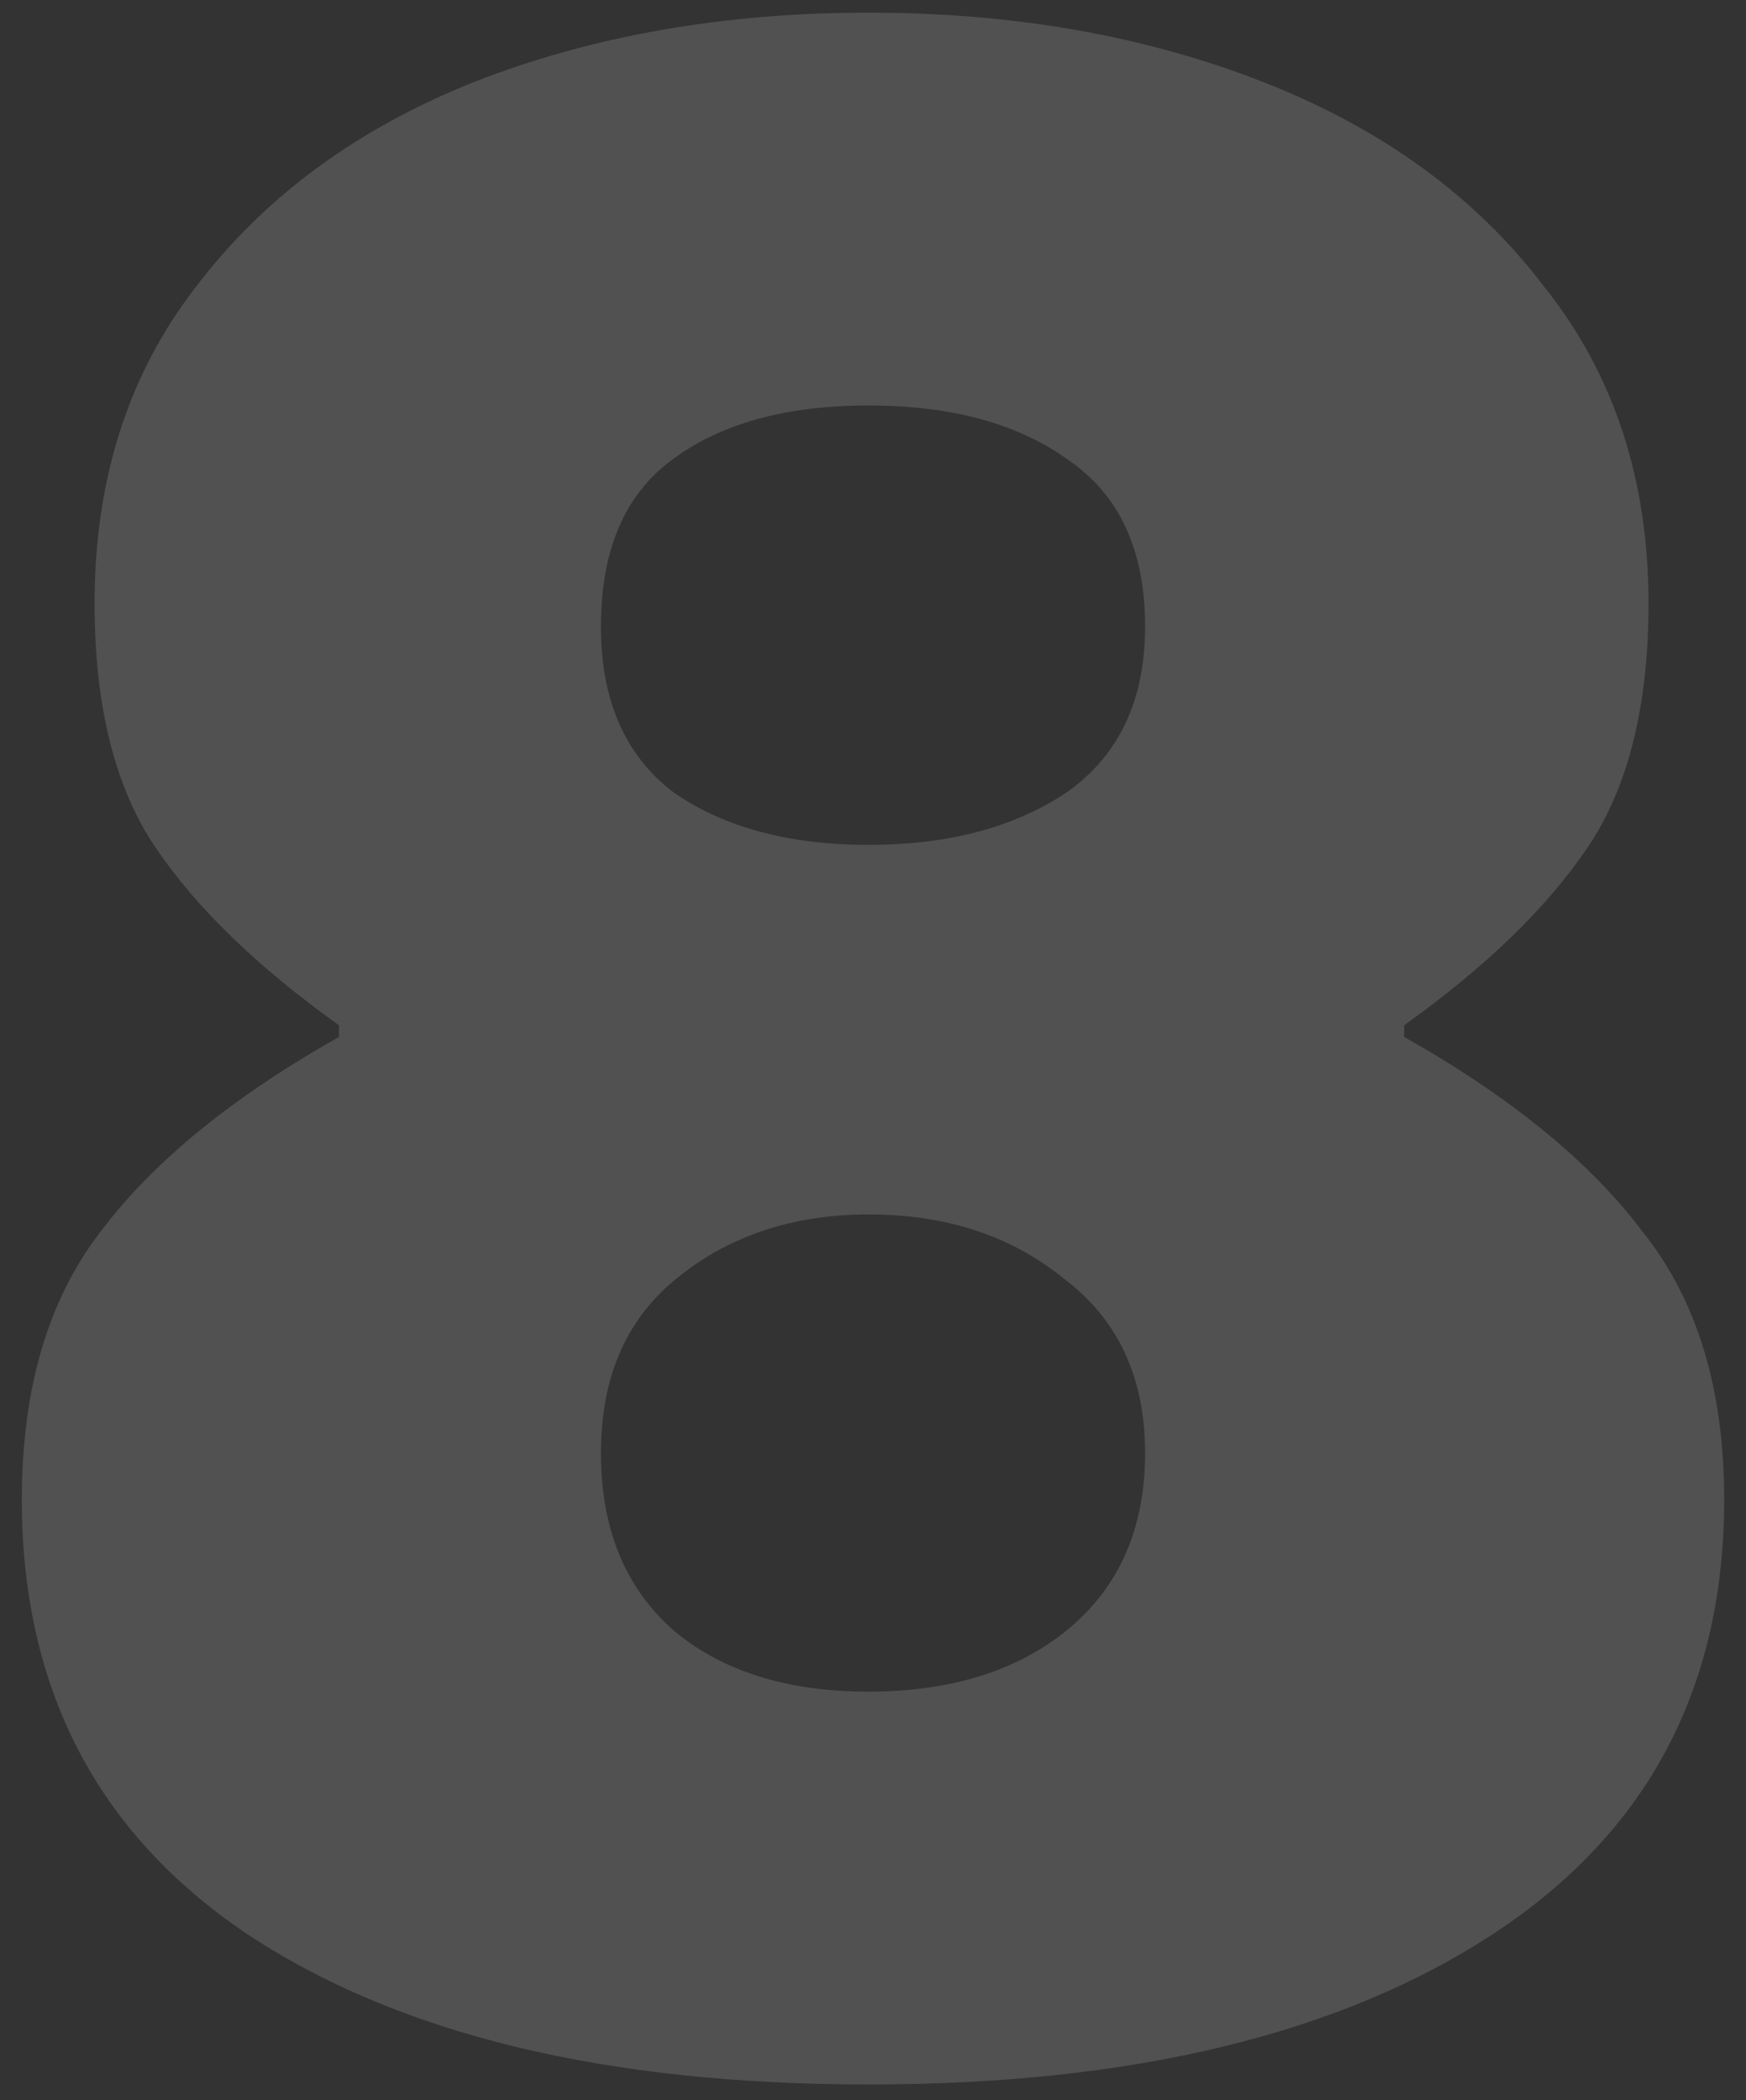 <svg xmlns="http://www.w3.org/2000/svg" width="69" height="83" viewBox="0 0 69 83" fill="none"><rect x="0" y="0" width="69" height="83" fill="#333333" stroke="none"/><path opacity="0.15" d="M34.328 0.5C40.078 0.5 45.291 1.42 49.968 3.26C54.645 5.1 58.325 7.783 61.008 11.31C63.768 14.76 65.148 18.938 65.148 23.845C65.148 27.908 64.343 31.128 62.733 33.505C61.123 35.882 58.708 38.22 55.488 40.52V40.98C59.705 43.357 62.848 45.925 64.918 48.685C67.065 51.368 68.138 54.895 68.138 59.265C68.138 66.702 65.11 72.413 59.053 76.4C52.996 80.387 44.755 82.38 34.328 82.38C23.901 82.38 15.698 80.387 9.718 76.4C3.815 72.413 0.863 66.702 0.863 59.265C0.863 54.895 1.898 51.368 3.968 48.685C6.038 45.925 9.181 43.357 13.398 40.98V40.52C10.178 38.22 7.763 35.882 6.153 33.505C4.543 31.128 3.738 27.908 3.738 23.845C3.738 18.938 5.08 14.76 7.763 11.31C10.446 7.783 14.088 5.1 18.688 3.26C23.365 1.42 28.578 0.5 34.328 0.5ZM34.328 16.025C31.031 16.025 28.425 16.753 26.508 18.21C24.668 19.59 23.748 21.775 23.748 24.765C23.748 27.678 24.706 29.863 26.623 31.32C28.616 32.7 31.185 33.39 34.328 33.39C37.471 33.39 40.078 32.7 42.148 31.32C44.218 29.863 45.253 27.678 45.253 24.765C45.253 21.775 44.256 19.59 42.263 18.21C40.27 16.753 37.625 16.025 34.328 16.025ZM34.328 47.995C31.338 47.995 28.808 48.838 26.738 50.525C24.745 52.135 23.748 54.435 23.748 57.425C23.748 60.415 24.706 62.753 26.623 64.44C28.54 66.05 31.108 66.855 34.328 66.855C37.548 66.855 40.155 66.05 42.148 64.44C44.218 62.753 45.253 60.415 45.253 57.425C45.253 54.435 44.18 52.135 42.033 50.525C39.963 48.838 37.395 47.995 34.328 47.995Z" fill="white"></path></svg>